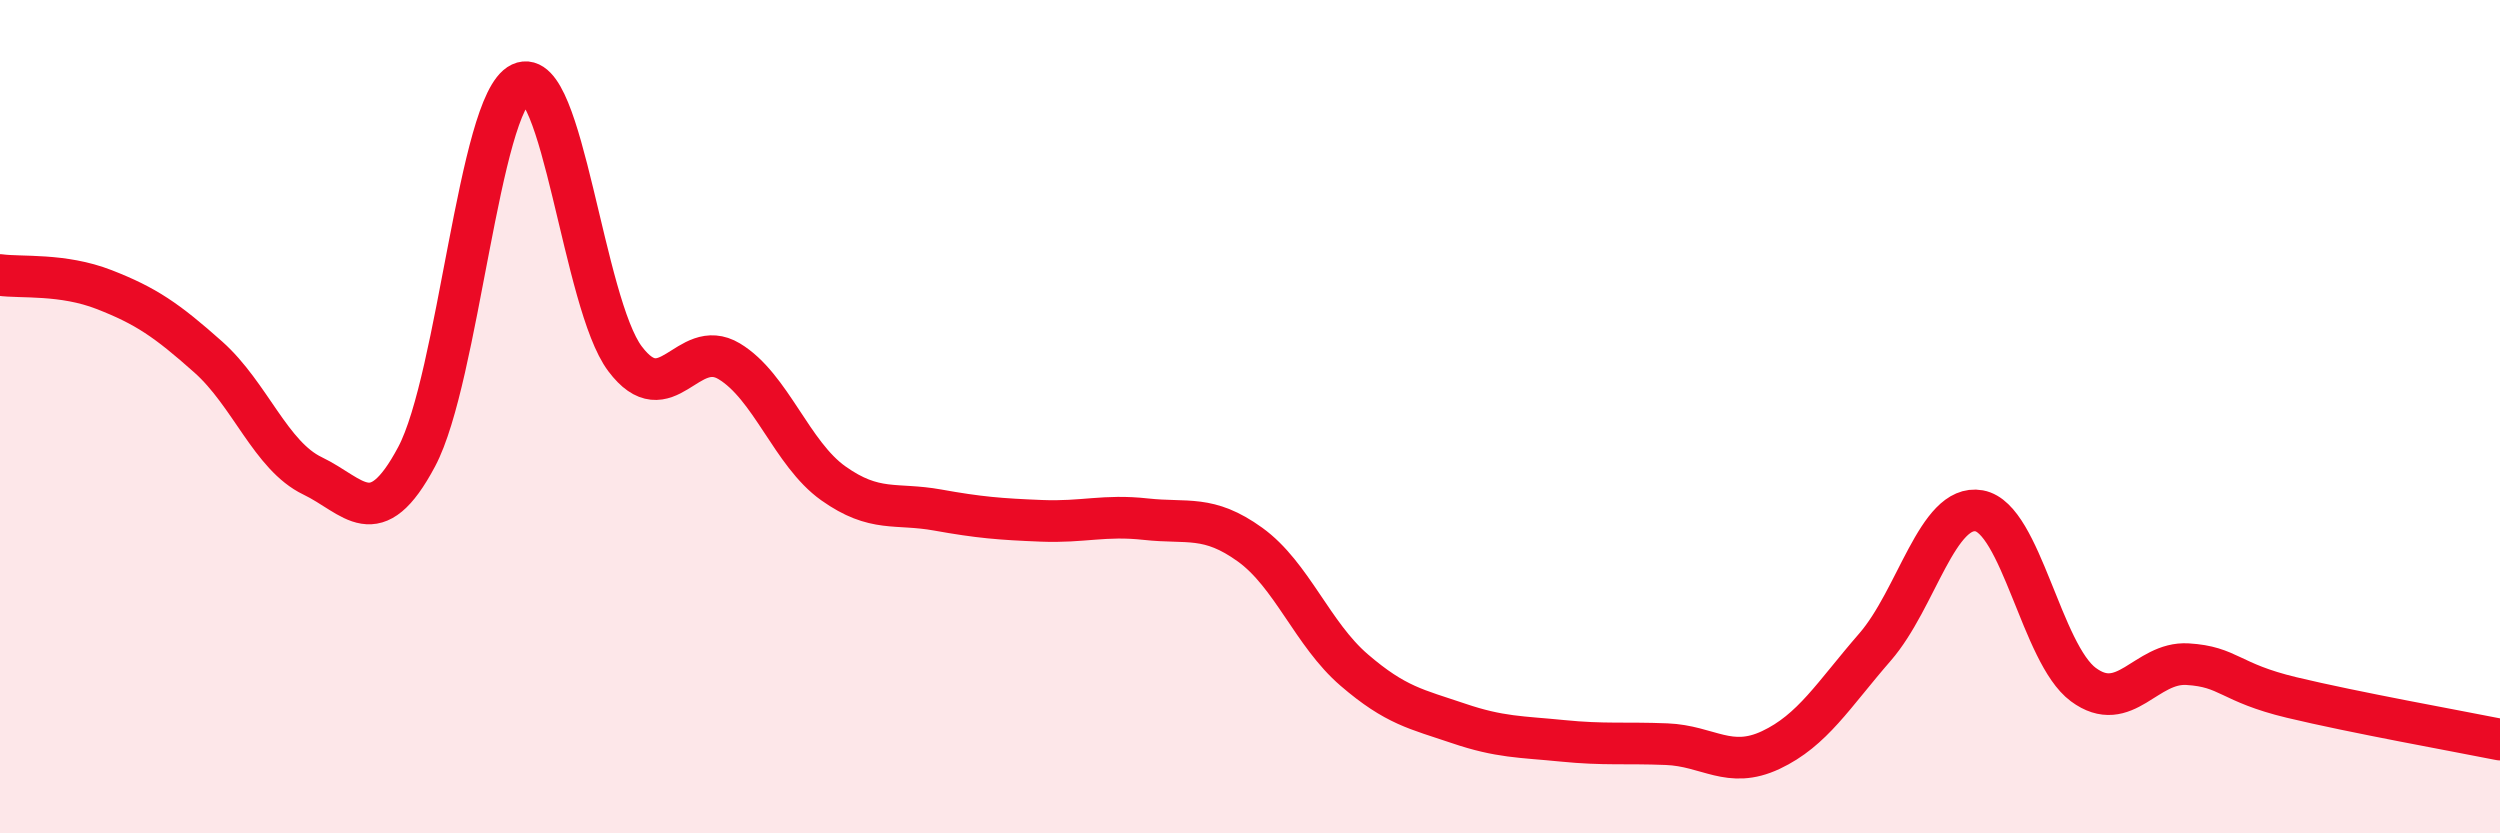 
    <svg width="60" height="20" viewBox="0 0 60 20" xmlns="http://www.w3.org/2000/svg">
      <path
        d="M 0,6.6 C 0.5,6.67 1.5,6.56 2.5,6.95 C 3.5,7.34 4,7.68 5,8.57 C 6,9.46 6.5,10.94 7.5,11.42 C 8.5,11.9 9,12.84 10,10.96 C 11,9.08 11.5,2.47 12.5,2 C 13.5,1.53 14,7.28 15,8.61 C 16,9.94 16.5,8.07 17.5,8.67 C 18.5,9.27 19,10.89 20,11.6 C 21,12.31 21.5,12.06 22.5,12.24 C 23.5,12.42 24,12.46 25,12.5 C 26,12.54 26.5,12.35 27.5,12.46 C 28.5,12.57 29,12.35 30,13.07 C 31,13.79 31.5,15.22 32.5,16.08 C 33.5,16.94 34,17.02 35,17.36 C 36,17.7 36.5,17.68 37.5,17.78 C 38.5,17.88 39,17.82 40,17.86 C 41,17.9 41.5,18.47 42.5,18 C 43.5,17.53 44,16.68 45,15.53 C 46,14.38 46.5,12.08 47.5,12.26 C 48.5,12.44 49,15.69 50,16.43 C 51,17.17 51.5,15.88 52.5,15.94 C 53.5,16 53.5,16.38 55,16.74 C 56.5,17.1 59,17.55 60,17.75L60 20L0 20Z"
        fill="#EB0A25"
        opacity="0.1"
        stroke-linecap="round"
        stroke-linejoin="round"
      />
      <path
        d="M 0,6.6 C 0.5,6.67 1.5,6.56 2.5,6.95 C 3.5,7.34 4,7.68 5,8.57 C 6,9.46 6.5,10.94 7.5,11.42 C 8.5,11.9 9,12.84 10,10.96 C 11,9.08 11.5,2.47 12.5,2 C 13.5,1.53 14,7.28 15,8.61 C 16,9.94 16.5,8.07 17.5,8.67 C 18.5,9.27 19,10.89 20,11.6 C 21,12.31 21.5,12.06 22.5,12.24 C 23.5,12.42 24,12.46 25,12.5 C 26,12.54 26.5,12.35 27.5,12.46 C 28.5,12.57 29,12.35 30,13.07 C 31,13.79 31.5,15.22 32.5,16.08 C 33.5,16.94 34,17.02 35,17.36 C 36,17.7 36.5,17.68 37.5,17.78 C 38.5,17.88 39,17.82 40,17.86 C 41,17.9 41.5,18.47 42.5,18 C 43.5,17.53 44,16.68 45,15.53 C 46,14.38 46.5,12.08 47.5,12.26 C 48.5,12.44 49,15.69 50,16.43 C 51,17.17 51.5,15.88 52.5,15.94 C 53.5,16 53.5,16.38 55,16.74 C 56.5,17.1 59,17.55 60,17.75"
        stroke="#EB0A25"
        stroke-width="1"
        fill="none"
        stroke-linecap="round"
        stroke-linejoin="round"
      />
    </svg>
  